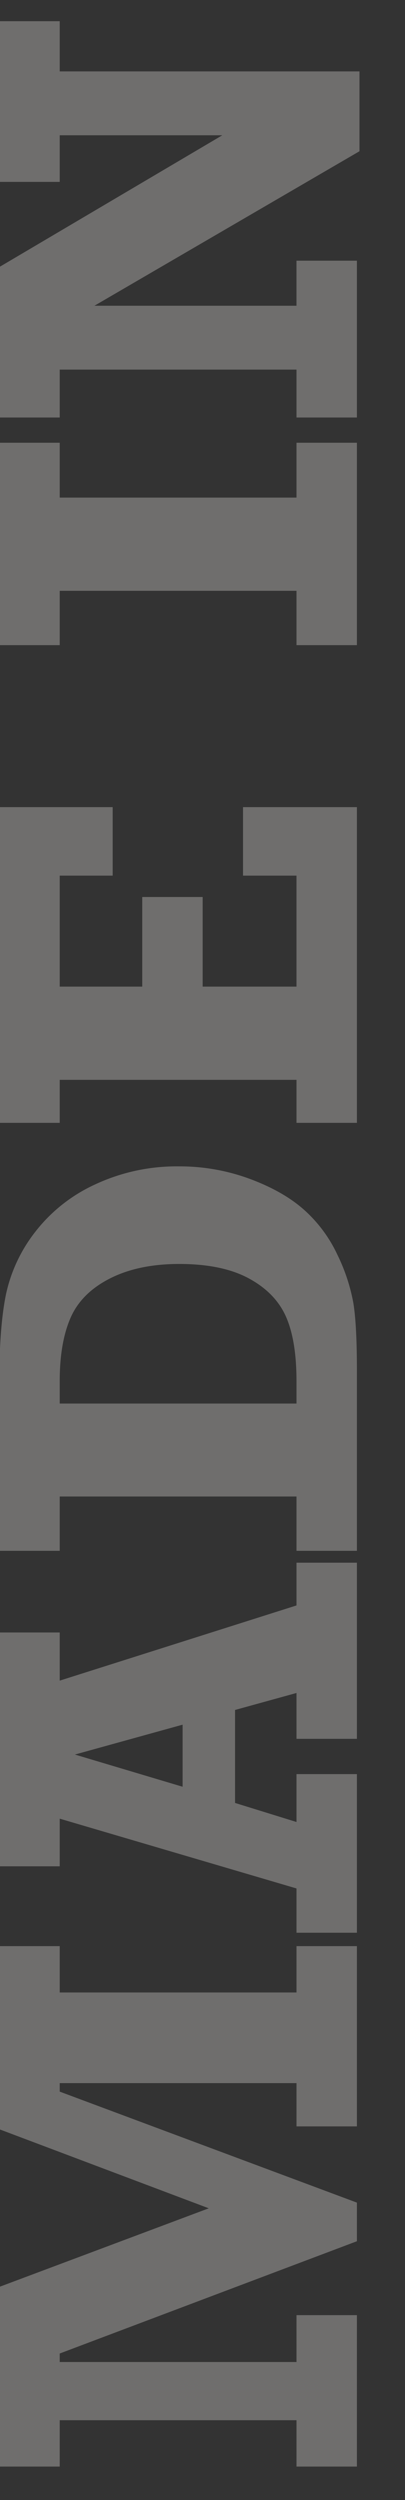 <?xml version="1.0" encoding="UTF-8"?>
<svg xmlns="http://www.w3.org/2000/svg" xmlns:xlink="http://www.w3.org/1999/xlink" width="160" height="986" viewBox="0 0 160 986">
  <rect x="0" y="0" width="160" height="986" fill="#333333" stroke="none"/>
  <defs>
    <clipPath id="clip-path">
      <rect id="Rettangolo_290" data-name="Rettangolo 290" width="160" height="986" transform="translate(-22865 -14462)" fill="#fff"></rect>
    </clipPath>
  </defs>
  <g id="Gruppo_di_maschere_139" data-name="Gruppo di maschere 139" transform="translate(22865 14462)" clip-path="url(#clip-path)">
    <path id="Tracciato_74" data-name="Tracciato 74" d="M-506.8,0V-23.867h18.281v-93.539H-506.8v-23.867h70.86l31,82.756,31.181-82.756h72.22v23.867H-319.82v93.539h18.281V0h-71.094V-23.867h17.063v-93.539h-3.352L-402.7,0H-417.93l-44.281-117.406h-3.352v93.539h18.484V0Zm356.484-23.867V0h-69.469V-23.867H-201.7l-6.7-24.273H-245.07l-7.516,24.273H-233.7V0h-62.562V-23.867h17.469l27.523-93.539h-18.789v-23.867h92.219v23.867h-18.992l29.656,93.539ZM-214.2-68.859l-11.781-42.555-12.7,42.555ZM-145.641,0V-23.867h21.43v-93.539h-21.43v-23.867h66.93q21.125,0,34.023,2.59a60.647,60.647,0,0,1,24.68,11.477A63.179,63.179,0,0,1-1.117-103.391,76.026,76.026,0,0,1,5.992-70.281,79.766,79.766,0,0,1,1.016-42.2q-4.977,13.355-12.34,21.531a54.847,54.847,0,0,1-17.621,13,72.91,72.91,0,0,1-18.84,6.246Q-56.367,0-74.344,0Zm58.094-23.867h8.836q16.047,0,25.441-4.164t15.082-14.676Q-32.5-53.219-32.5-70.18q0-16.148-5.738-27.422t-15.539-15.539q-9.8-4.266-24.934-4.266h-8.836ZM23.156,0V-23.867H40.117v-93.539H23.156v-23.867H147.672v44.789H120.656v-20.922H76.883v32.6h35.344v23.867H76.883v37.07h43.773V-44.992h27.016V0Zm188.4,0V-23.867h21.43v-93.539h-21.43v-23.867h79.828v23.867H269.75v93.539h21.633V0Zm89.781,0V-23.867h18.891v-93.539H301.336v-23.867h59.341l51.971,88.093v-64.226H394.266v-23.867h63.375v23.867h-19.8V1.016H406.352L345.414-103.7v79.828h17.773V0ZM-322.613,180V156.133h21.43V62.594h-21.43V38.727h79.828V62.594h-21.633v93.539h21.633V180Zm114.867,0V156.133h21.227V62.594h-21.227V95.5H-232.02V38.727h128.07V95.5h-23.969V62.594h-21.836v93.539h21.227V180ZM47.785,156.133V180H-21.684V156.133H-3.605l-6.7-24.273H-46.973l-7.516,24.273H-35.6V180H-98.16V156.133h17.469l27.523-93.539H-71.957V38.727H20.262V62.594H1.27l29.656,93.539ZM-16.1,111.141-27.879,68.586l-12.7,42.555ZM53.371,180V156.133H73.582V62.594H53.371V38.727h77.594V62.594H110.348v93.539H152.09V112.461h27.523V180Zm163.82,0V156.133H237V117.945L198.707,62.594H181.441V38.727h70.688V62.594h-13.9l20.739,34.444,21.05-34.444H265.434V38.727h62.258V62.594H310.324l-36.562,55.352v38.188h19.7V180Z" transform="translate(-22724 -13996) rotate(-90)" fill="#faf8f5" opacity="0.3"></path>
  </g>
</svg>
